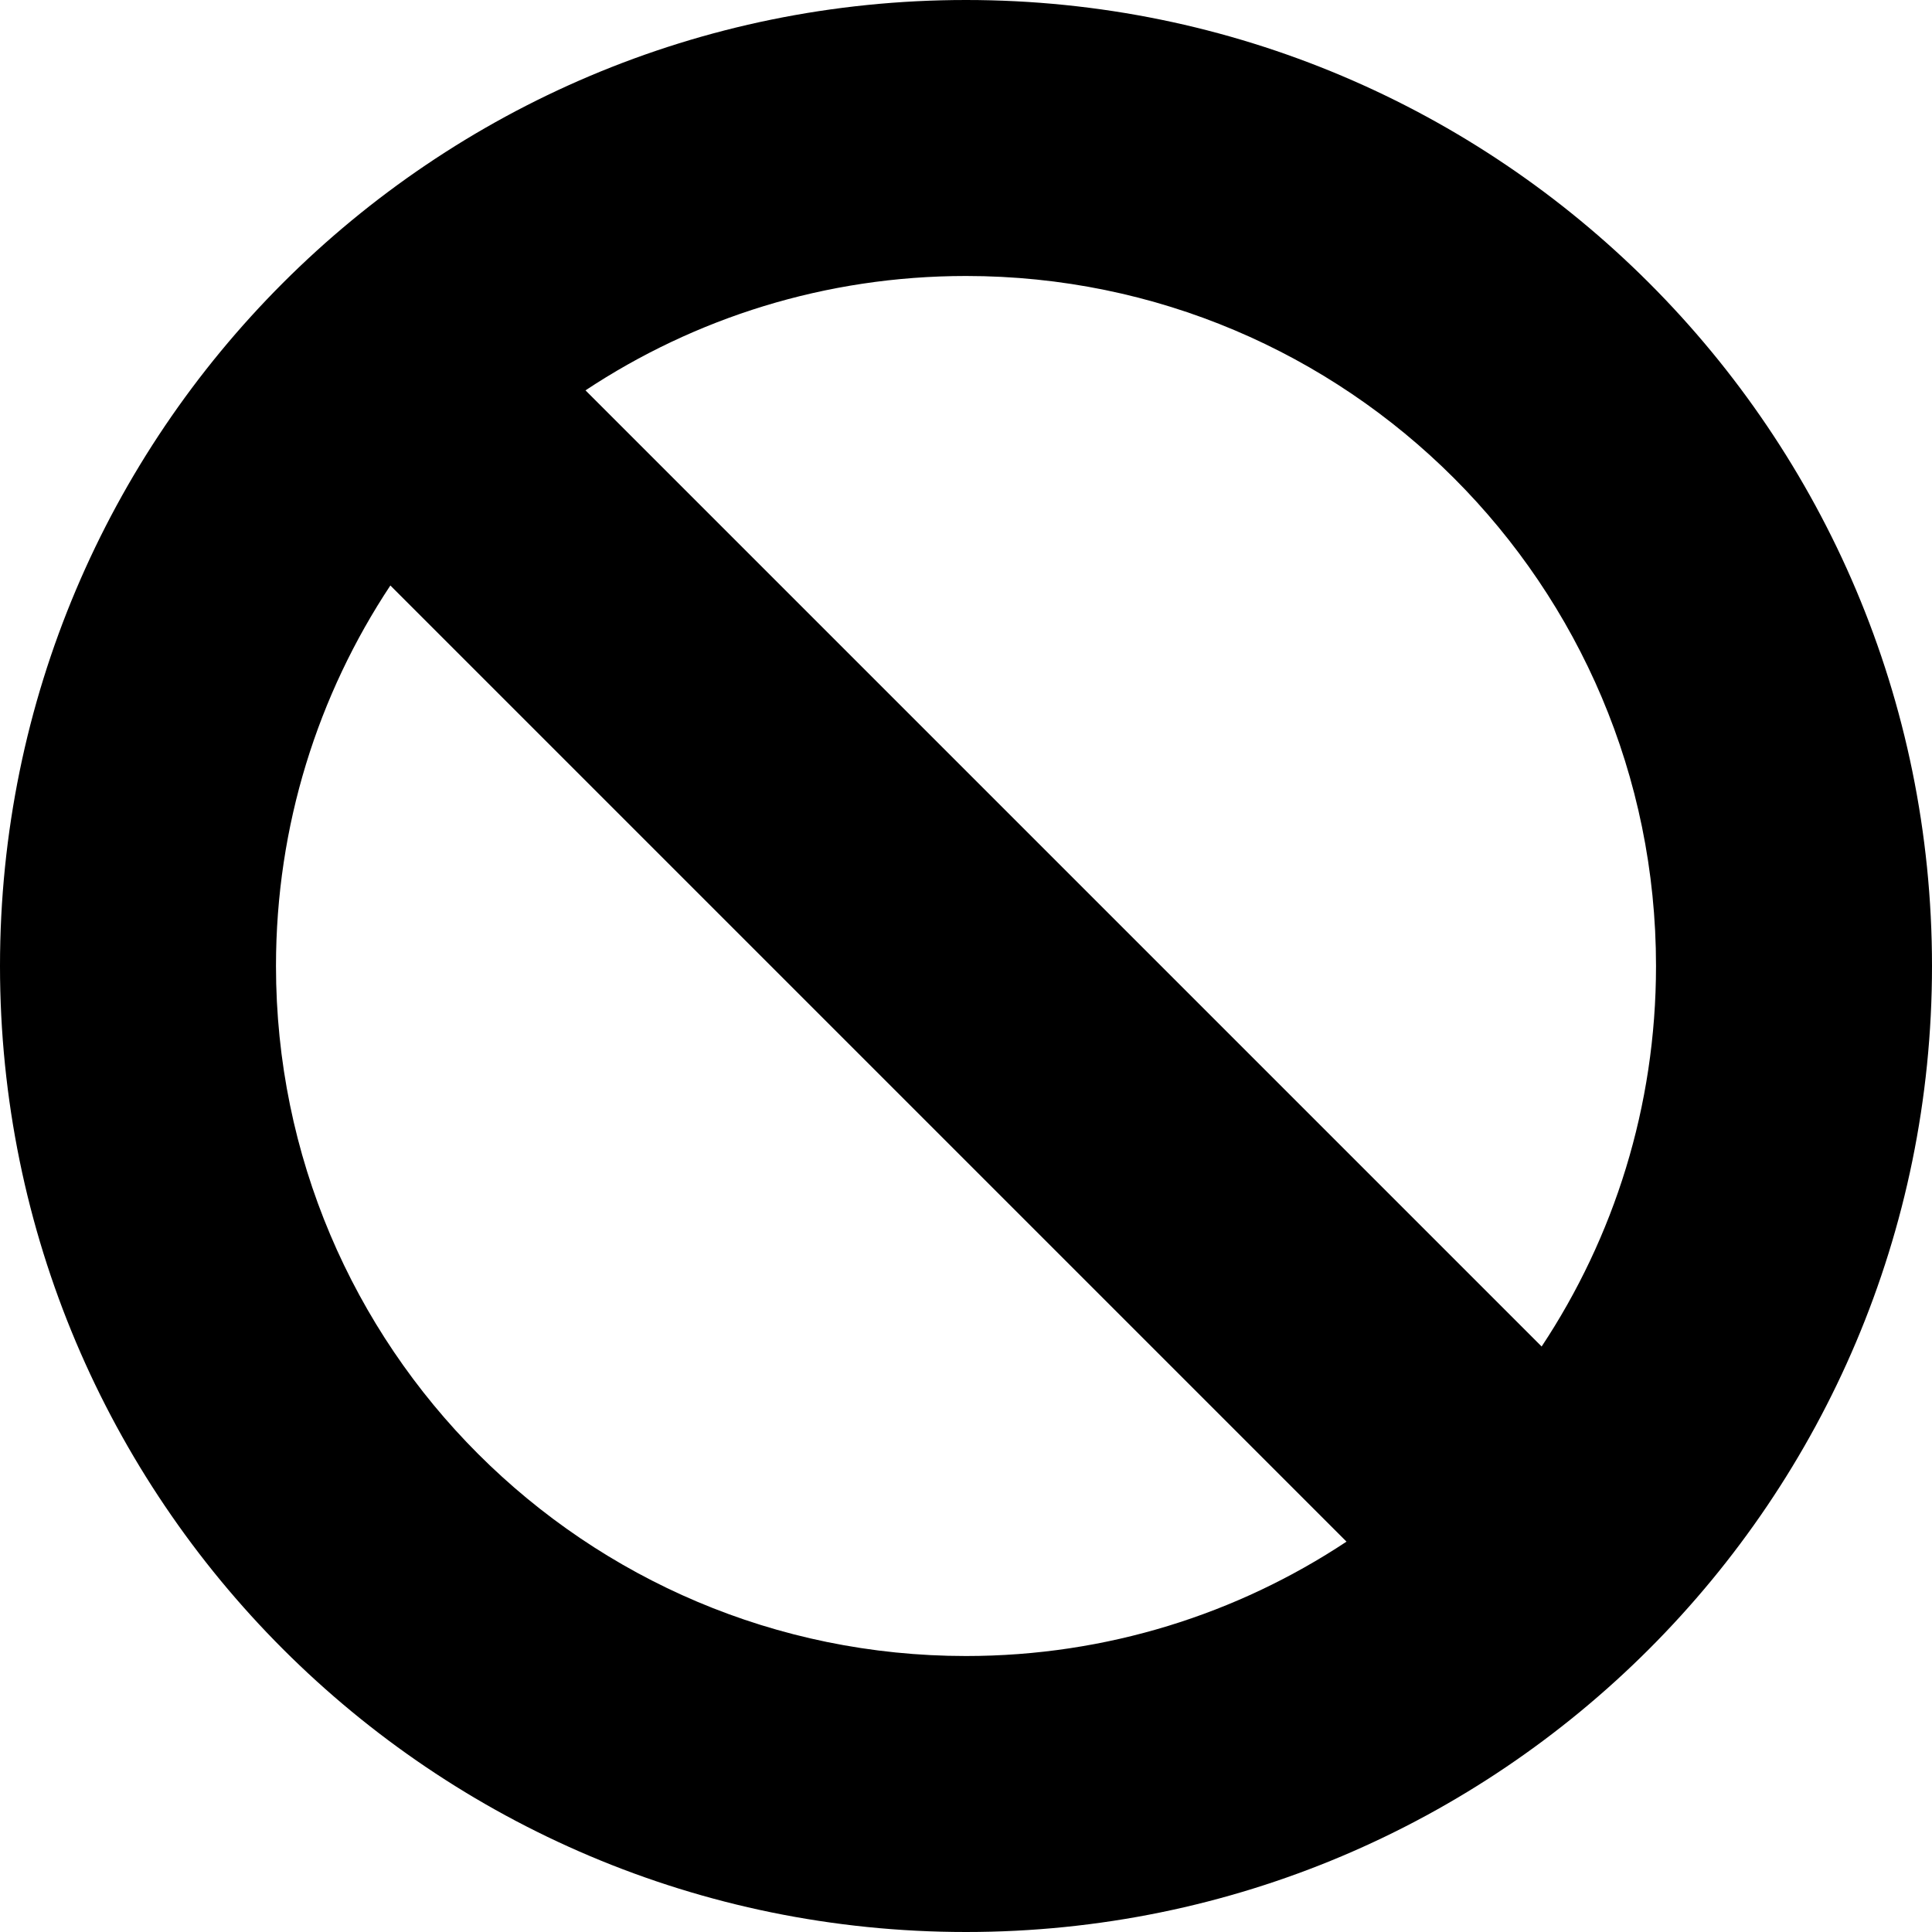 <svg width="20" height="20" viewBox="0 0 20 20" fill="none" xmlns="http://www.w3.org/2000/svg">
<g clip-path="url(#clip0_2056_3096)">
<path fill-rule="evenodd" clip-rule="evenodd" d="M6.061 4.041C7.19 3.293 8.544 2.857 10 2.857C13.945 2.857 17.143 6.055 17.143 10C17.143 11.456 16.707 12.81 15.959 13.939L6.061 4.041ZM4.041 6.061L13.939 15.959C12.81 16.707 11.456 17.143 10 17.143C6.055 17.143 2.857 13.945 2.857 10C2.857 8.544 3.293 7.19 4.041 6.061ZM10 0C4.477 0 0 4.477 0 10C0 15.523 4.477 20 10 20C15.523 20 20 15.523 20 10C20 4.477 15.523 0 10 0Z" fill="black"/>
</g>
<defs>
<clipPath id="clip0_2056_3096">
<rect width="20" height="20" fill="white"/>
</clipPath>
</defs>
</svg>
